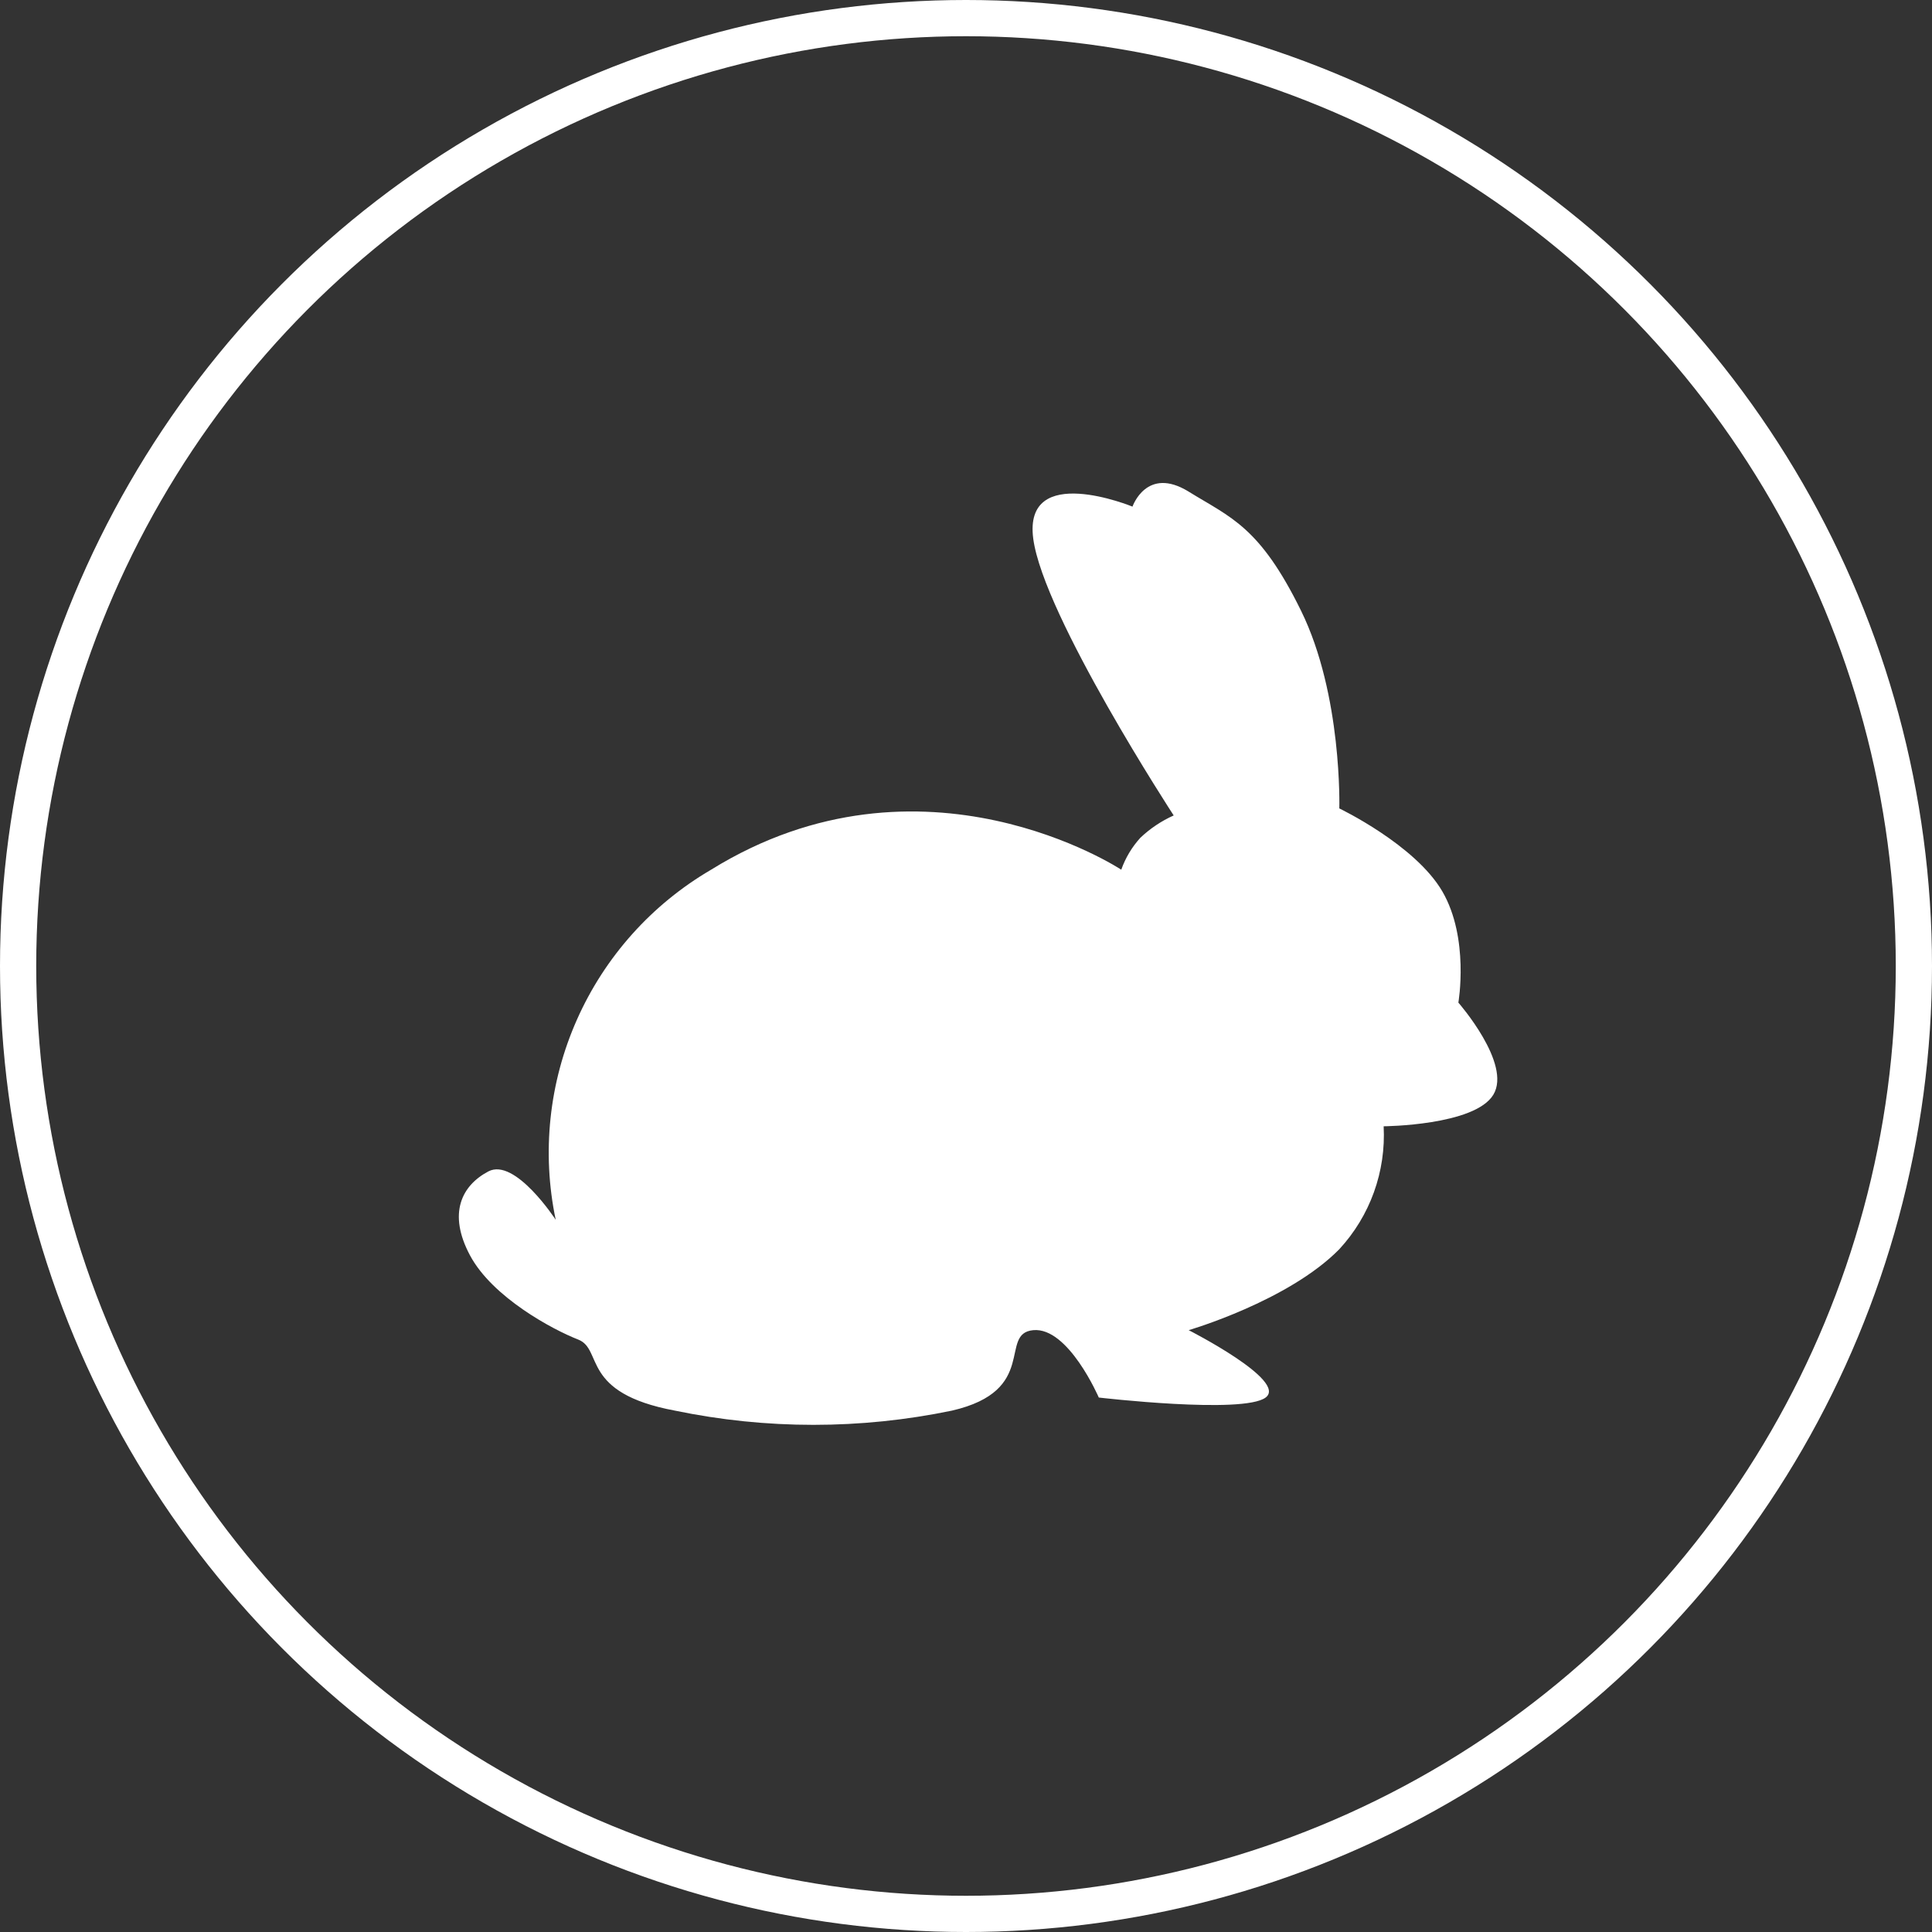 <svg width="80" height="80" viewBox="0 0 80 80" fill="none" xmlns="http://www.w3.org/2000/svg">
<rect x="0" y="0" width="80" height="80" fill="#333333" stroke="none"/>
<circle cx="40" cy="40" r="39.25" stroke="white" stroke-width="1.5"/>
<path d="M23.011 50.509C23.011 50.509 21.329 47.924 20.224 48.505C19.119 49.087 18.532 50.241 19.461 51.981C20.39 53.722 22.894 55.061 23.941 55.468C24.988 55.875 24.012 57.677 27.948 58.411C31.731 59.196 35.634 59.196 39.417 58.411C43.035 57.578 41.331 55.214 42.785 55.079C44.239 54.944 45.499 57.869 45.499 57.869C45.499 57.869 51.476 58.567 52.407 57.869C53.337 57.172 49.221 55.079 49.221 55.079C49.221 55.079 53.344 53.878 55.458 51.727C56.088 51.044 56.576 50.242 56.891 49.368C57.206 48.493 57.343 47.565 57.294 46.637C57.294 46.637 61.063 46.61 61.836 45.33C62.61 44.049 60.388 41.516 60.388 41.516C60.388 41.516 60.85 38.852 59.726 36.915C58.601 34.978 55.458 33.475 55.458 33.475C55.458 33.475 55.59 28.782 53.874 25.29C52.159 21.797 50.966 21.436 49.221 20.358C47.476 19.28 46.894 20.978 46.894 20.978C46.894 20.978 42.358 19.112 42.785 22.309C43.211 25.506 48.6 33.766 48.6 33.766C48.091 33.994 47.625 34.306 47.221 34.689C46.871 35.073 46.602 35.523 46.429 36.012C46.429 36.012 38.209 30.587 29.446 36.012C26.987 37.448 25.043 39.621 23.889 42.223C22.734 44.824 22.426 47.723 23.011 50.509Z" fill="white"/>
</svg>
